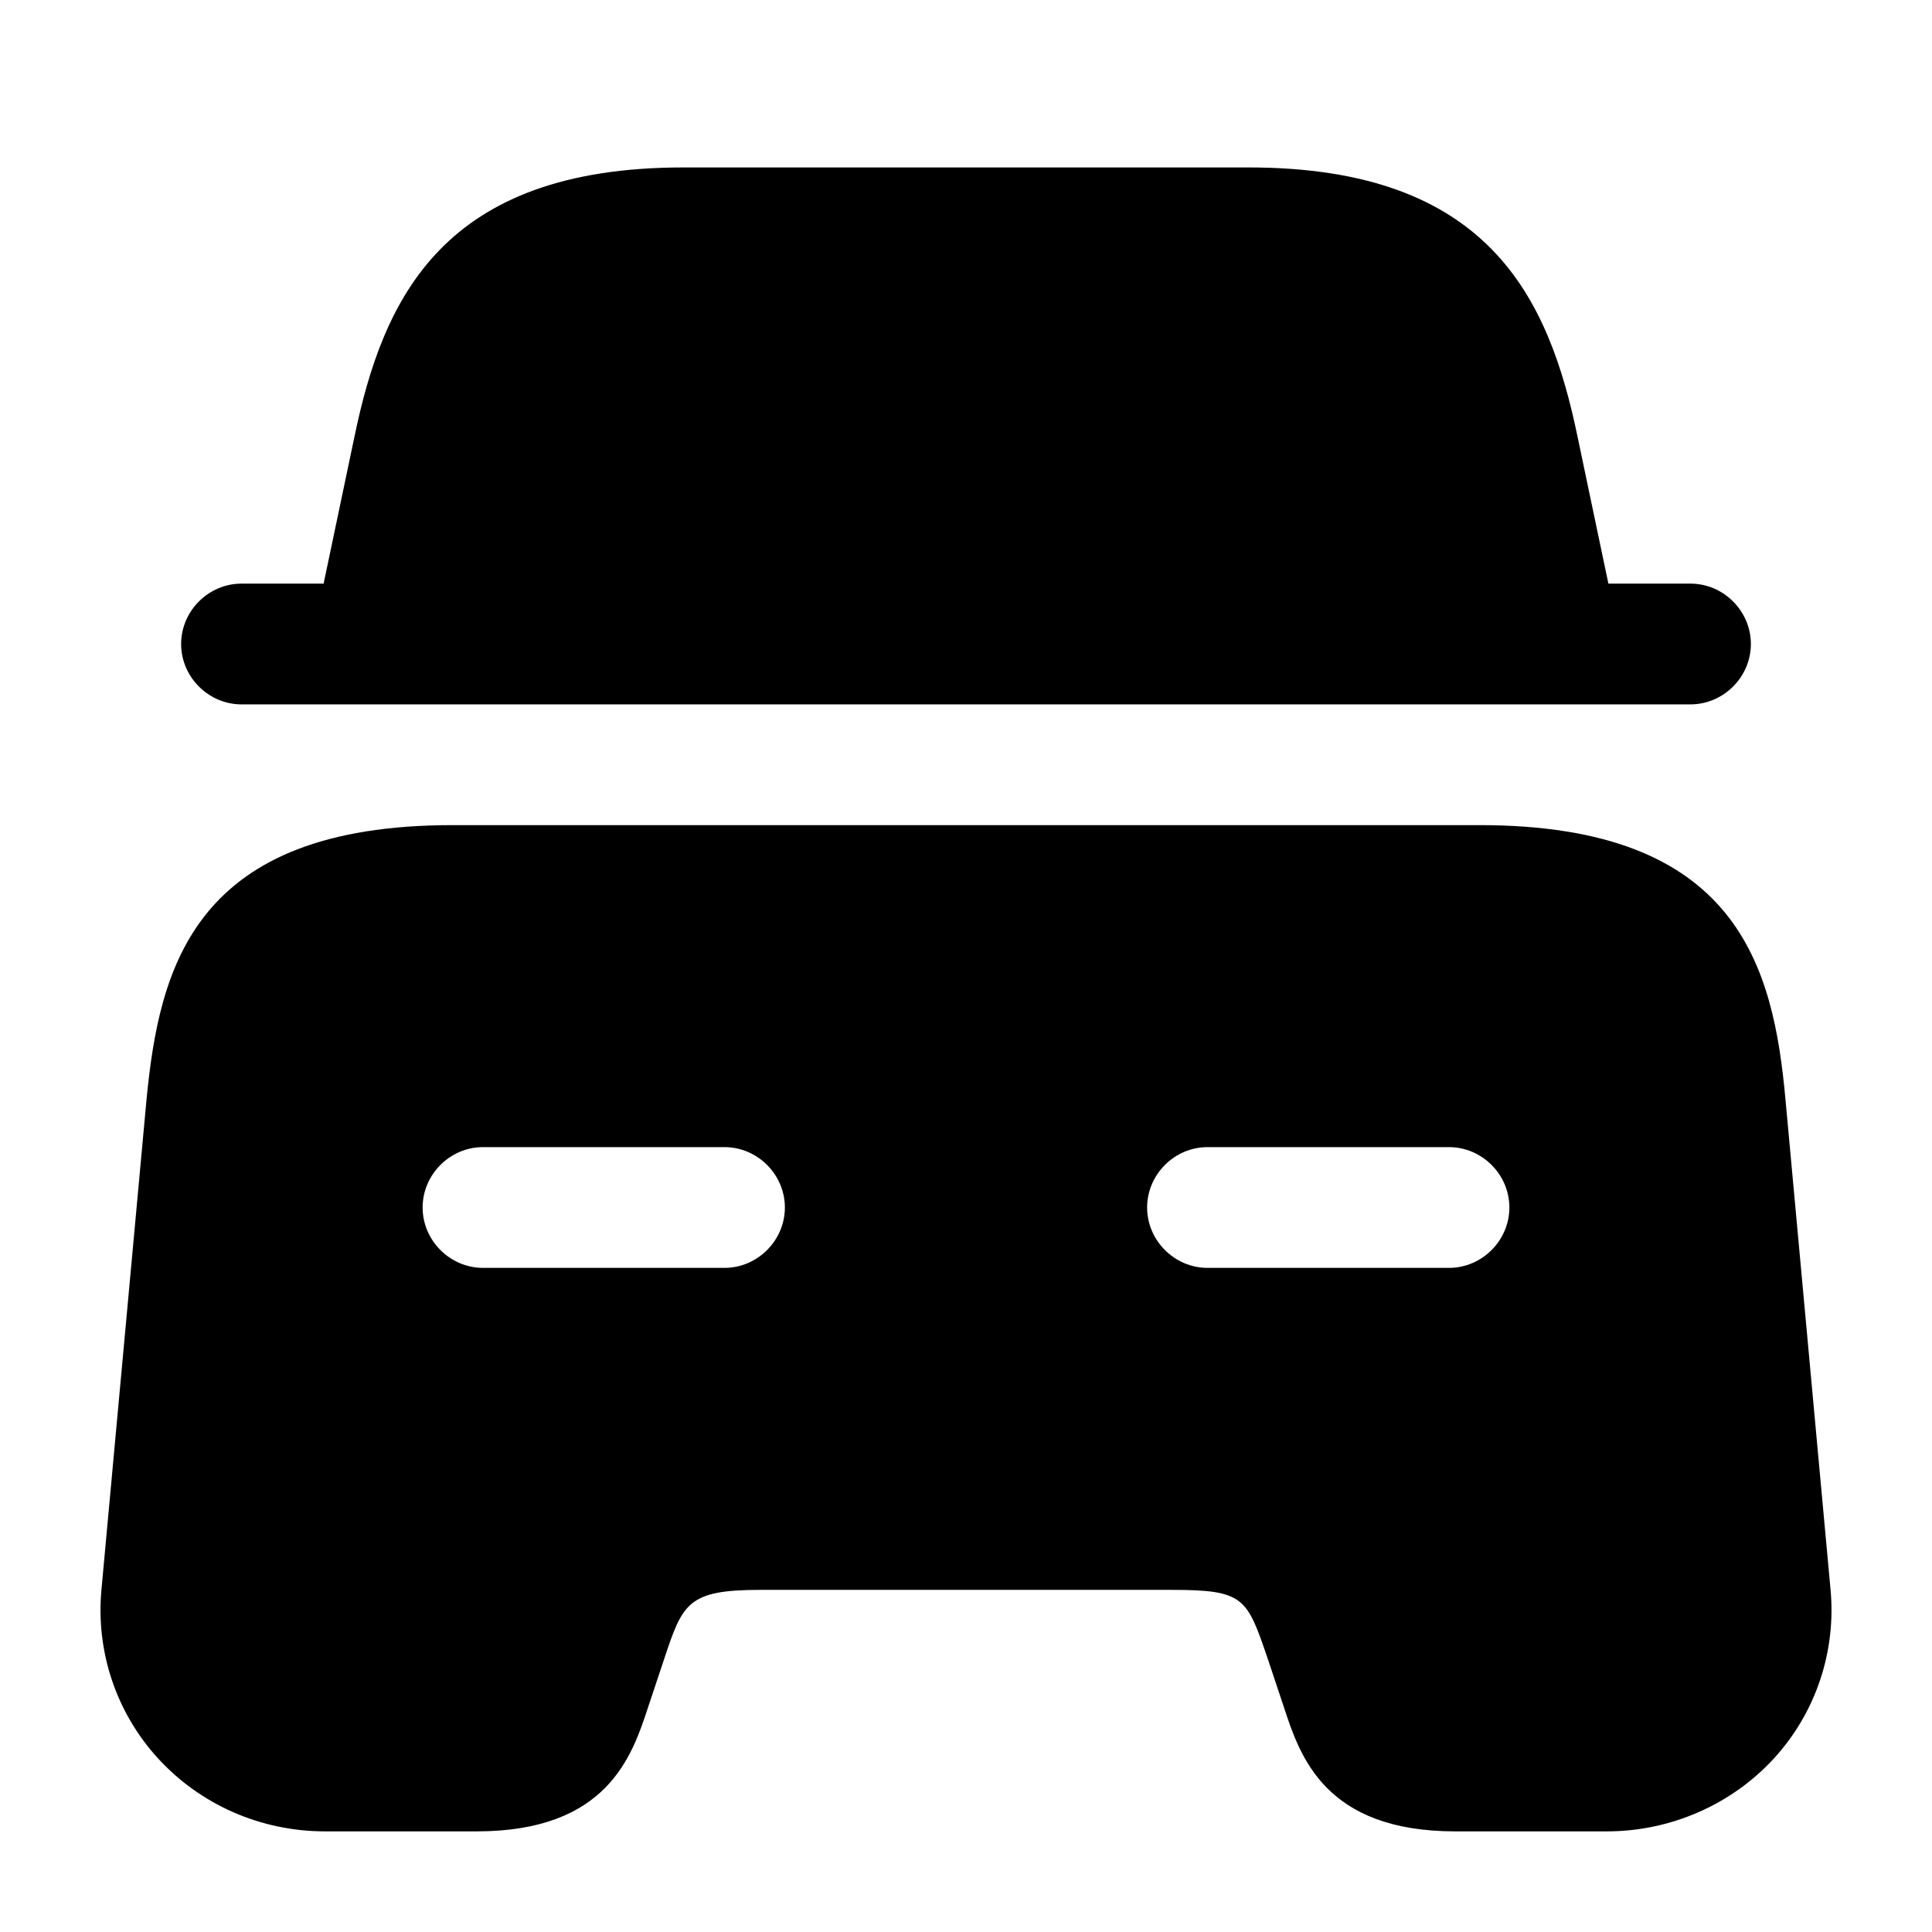 <svg width="48" height="48" viewBox="0 0 48 48" fill="none" xmlns="http://www.w3.org/2000/svg">
<path d="M43.5 16C43.5 16.82 42.82 17.5 42 17.5H6C5.18 17.5 4.5 16.82 4.5 16C4.5 15.18 5.18 14.5 6 14.5H8.04L8.8 10.88C9.52 7.38 11.02 4.16 16.98 4.16H31.02C36.98 4.16 38.48 7.38 39.2 10.88L39.96 14.5H42C42.82 14.5 43.5 15.18 43.5 16Z" fill="black"/>
<path d="M44.36 27.32C44.06 24.02 43.18 20.5 36.76 20.5H11.24C4.82 20.5 3.96 24.02 3.64 27.32L2.52 39.5C2.38 41.02 2.88 42.54 3.92 43.68C4.98 44.84 6.48 45.5 8.08 45.5H11.84C15.08 45.5 15.7 43.64 16.1 42.42L16.5 41.22C16.96 39.84 17.08 39.5 18.88 39.5H29.12C30.92 39.5 30.98 39.7 31.5 41.22L31.9 42.42C32.3 43.64 32.92 45.5 36.16 45.5H39.92C41.5 45.5 43.02 44.84 44.08 43.68C45.12 42.54 45.62 41.02 45.48 39.5L44.36 27.32ZM18 31.5H12C11.18 31.5 10.5 30.82 10.5 30C10.5 29.18 11.18 28.5 12 28.5H18C18.82 28.5 19.5 29.18 19.5 30C19.5 30.82 18.82 31.5 18 31.5ZM36 31.5H30C29.18 31.5 28.5 30.82 28.5 30C28.5 29.18 29.18 28.5 30 28.5H36C36.82 28.5 37.5 29.18 37.5 30C37.5 30.82 36.82 31.5 36 31.5Z" fill="black"/>
</svg>
